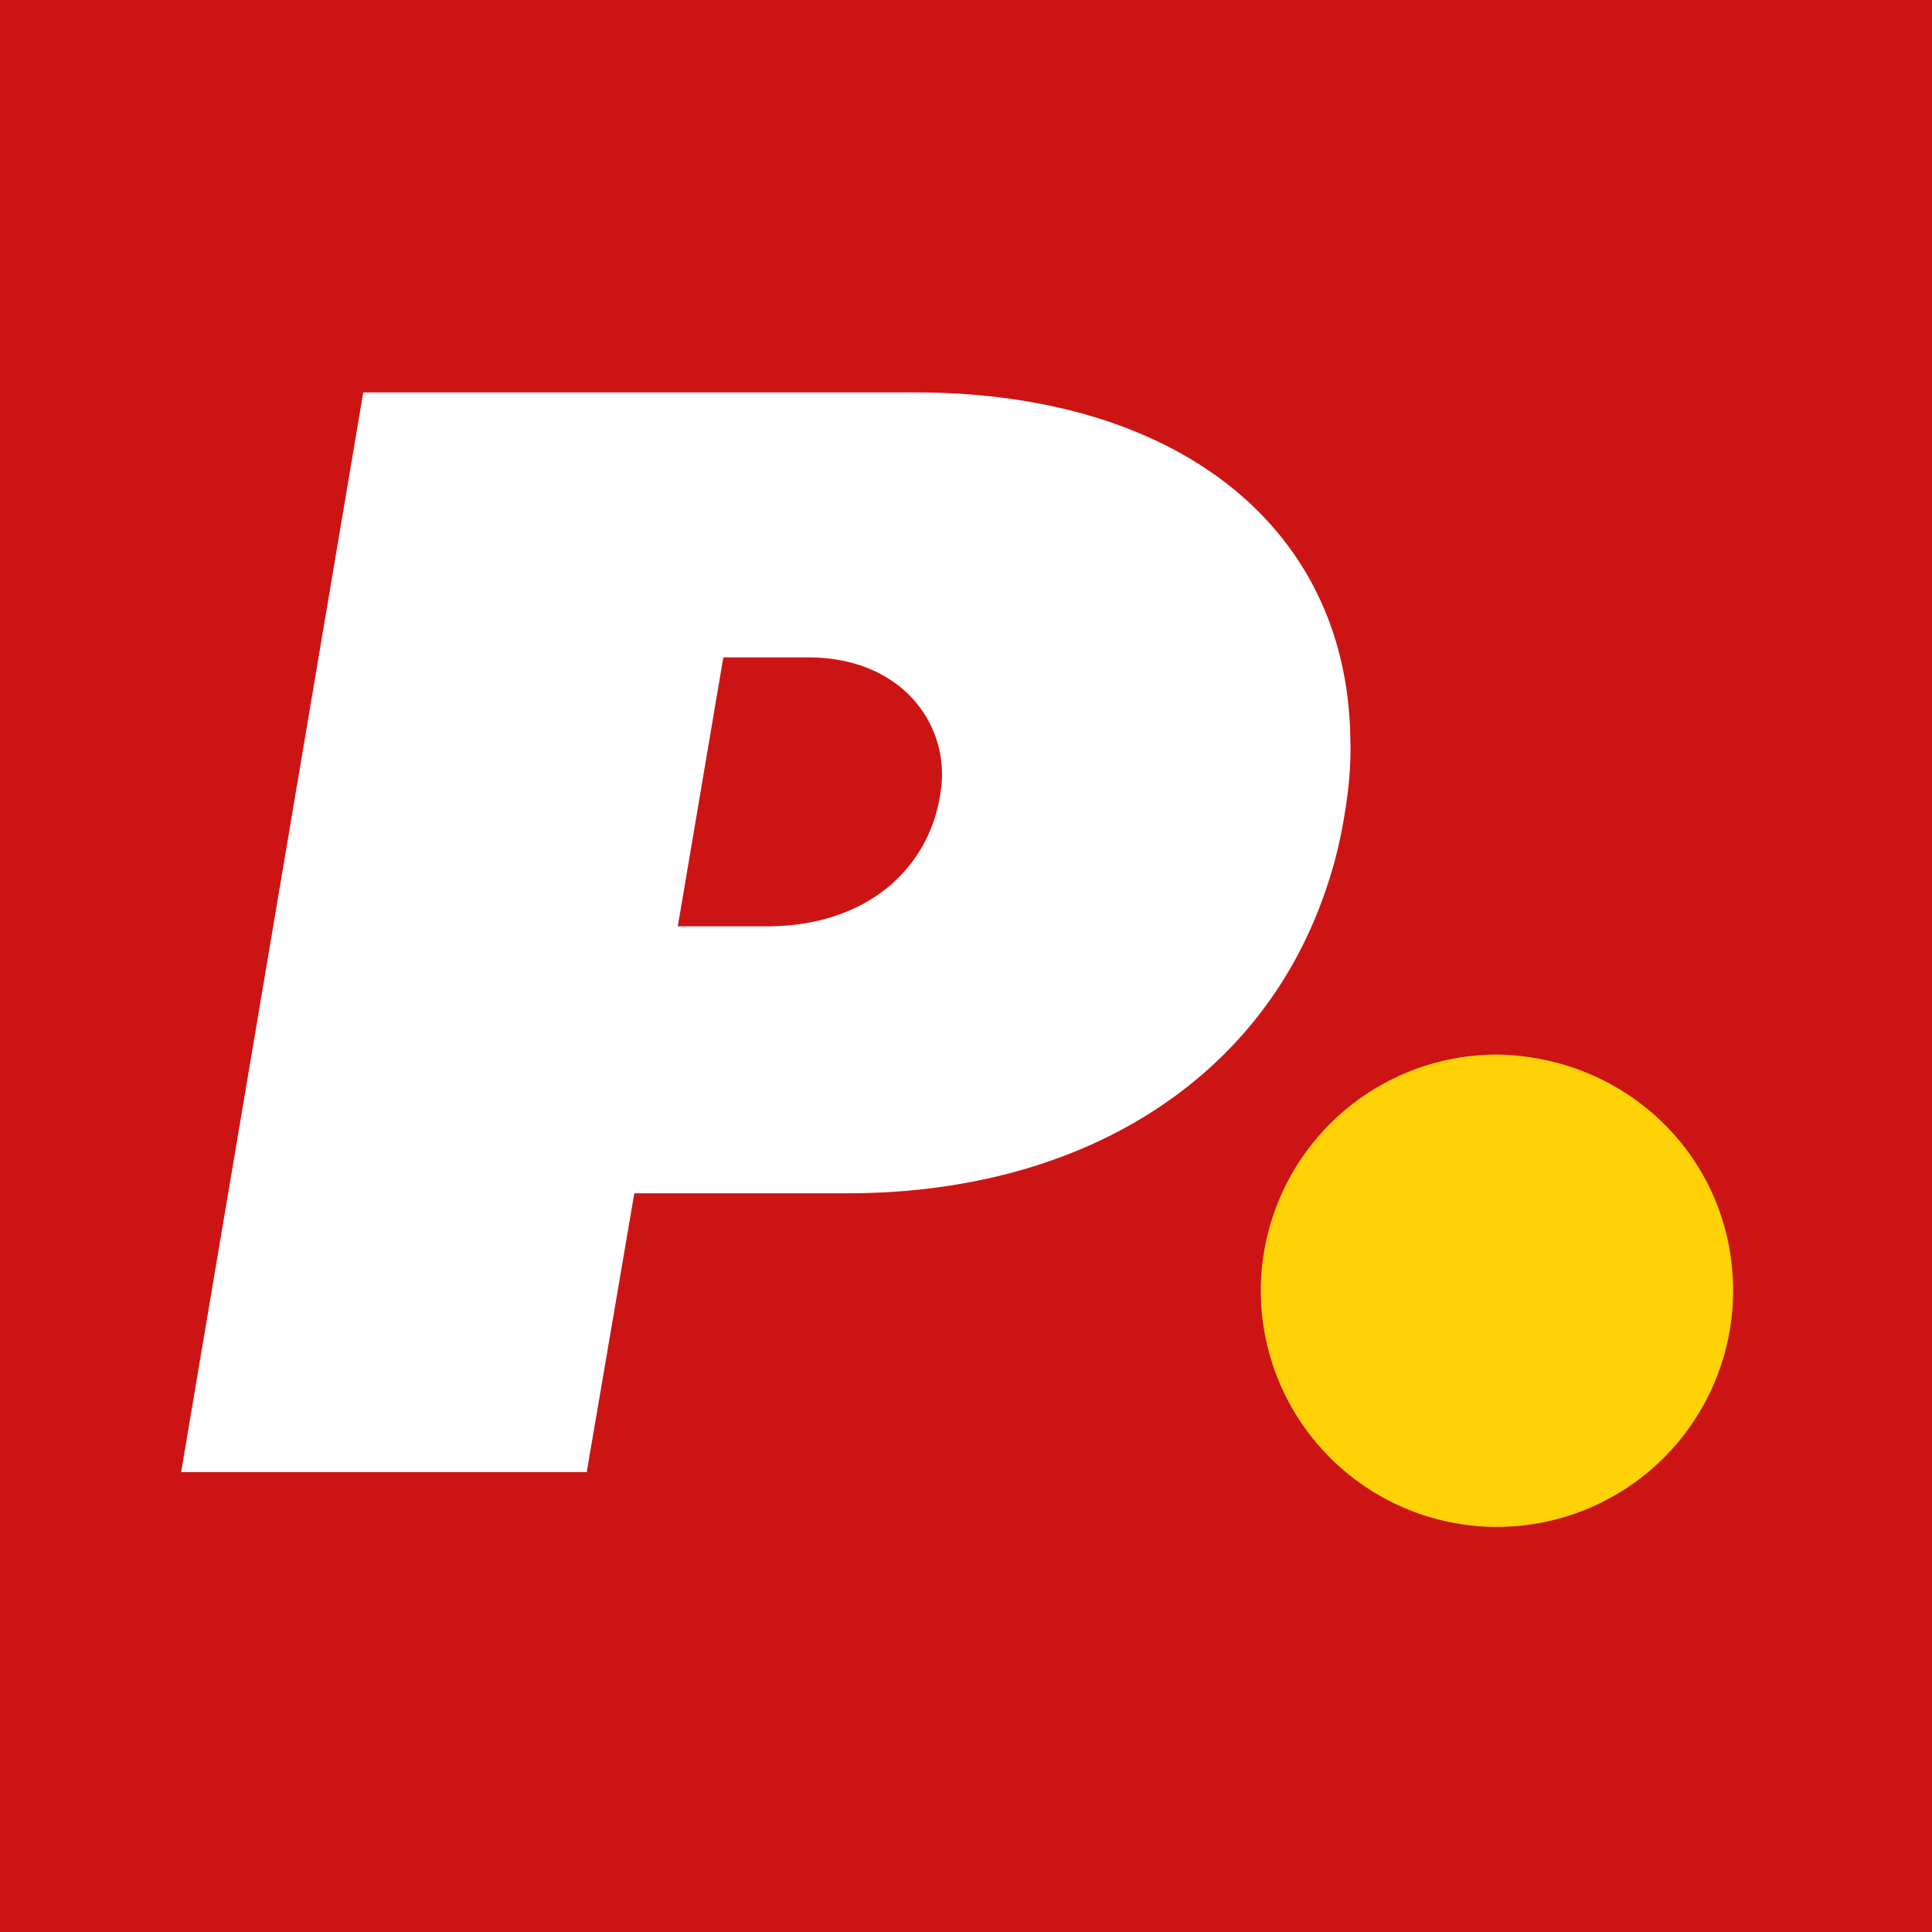 <?xml version="1.0" encoding="UTF-8"?>
<svg xmlns="http://www.w3.org/2000/svg" viewBox="0 0 64 64">
  <g fill="none" fill-rule="evenodd">
    <path fill="#CD1414" d="M0 0h64v64H0z"/>
    <path d="M57.412 42.757a7.83 7.83 0 01-7.824 7.824 7.83 7.83 0 01-7.823-7.824 7.83 7.83 0 017.823-7.823c4.384.067 7.824 3.507 7.824 7.823z" fill="#FFD207" fill-rule="nonzero"/>
    <path d="M30.336 13c8.57 0 14.327 4.389 14.396 11.529.026.745-.044 1.6-.21 2.564a14.678 14.678 0 01-.681 2.61c-2.194 6.158-8.09 9.826-15.767 9.826h-7.061l-1.577 9.236H6L12.033 13h18.303zm-3.565 8.777h-2.81l-1.508 8.909H25.4c3.36 0 5.416-1.965 5.759-4.454.342-2.162-1.234-4.455-4.388-4.455z" fill="#FFF"/>
  </g>
</svg>
